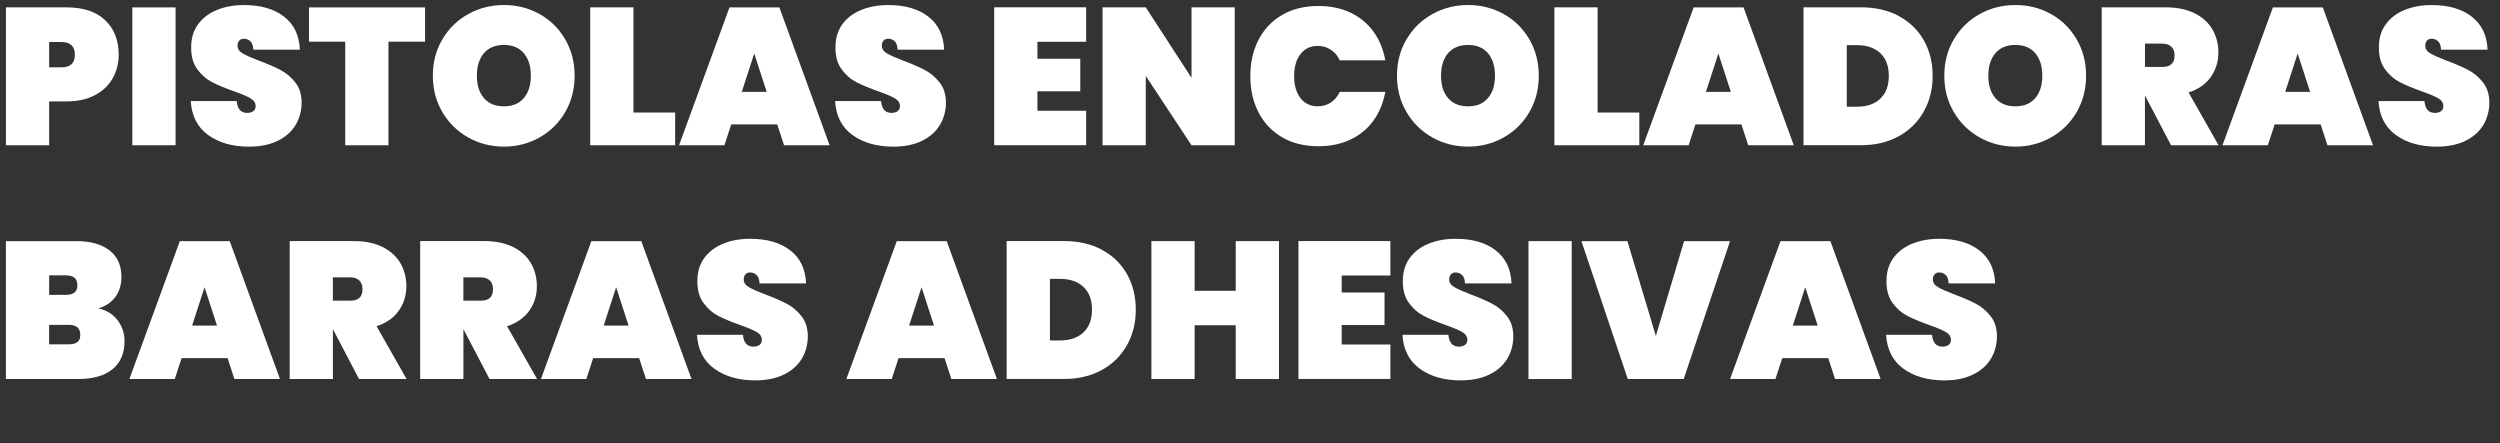 <svg xmlns="http://www.w3.org/2000/svg" width="790" height="140"><rect width="100%" height="100%" fill="#333333" stroke="none"/><g><title>Layer 1</title><path class="st0" d="m35.6,24.76c-1.27,2.24 -3.15,4.01 -5.63,5.32c-2.48,1.31 -5.49,1.97 -9.02,1.97l-5.42,0l0,13.85l-13.66,0l0,-43.58l19.08,0c5.33,0 9.43,1.35 12.28,4.06c2.85,2.71 4.28,6.34 4.28,10.89c0,2.75 -0.64,5.24 -1.91,7.48l0,0l0,0.01zm-11.94,-7.48c0,-2.67 -1.42,-4 -4.25,-4l-3.88,0l0,8l3.88,0c2.83,0 4.25,-1.33 4.25,-4z" fill="#fff" id="svg_1"></path><path class="st0" d="m55.48,2.33l0,43.58l-13.66,0l0,-43.58s13.66,0 13.66,0z" fill="#fff" id="svg_2"></path><path class="st0" d="m65.79,42.67c-3.39,-2.44 -5.22,-6.02 -5.51,-10.74l14.53,0c0.21,2.5 1.31,3.75 3.32,3.75c0.74,0 1.36,-0.17 1.88,-0.52c0.51,-0.35 0.77,-0.89 0.77,-1.63c0,-1.03 -0.55,-1.86 -1.66,-2.49c-1.11,-0.64 -2.83,-1.36 -5.17,-2.18c-2.79,-0.99 -5.1,-1.95 -6.92,-2.89c-1.83,-0.94 -3.4,-2.32 -4.71,-4.12c-1.31,-1.81 -1.95,-4.12 -1.91,-6.96c0,-2.83 0.73,-5.24 2.19,-7.23c1.46,-1.99 3.45,-3.5 5.97,-4.52c2.52,-1.03 5.36,-1.54 8.52,-1.54c5.33,0 9.57,1.23 12.71,3.69s4.79,5.93 4.95,10.4l-14.71,0c-0.04,-1.23 -0.35,-2.11 -0.92,-2.65c-0.58,-0.53 -1.27,-0.8 -2.09,-0.8c-0.57,0 -1.05,0.2 -1.42,0.58c-0.37,0.39 -0.55,0.93 -0.55,1.63c0,0.99 0.54,1.8 1.63,2.43c1.09,0.64 2.82,1.41 5.2,2.31c2.75,1.03 5.02,2.01 6.8,2.96c1.78,0.94 3.33,2.26 4.65,3.94c1.31,1.68 1.97,3.8 1.97,6.34s-0.66,5.06 -1.97,7.17s-3.22,3.76 -5.72,4.96c-2.5,1.19 -5.48,1.78 -8.92,1.78c-5.21,0 -9.51,-1.22 -12.9,-3.66l-0.01,0l0,-0.01z" fill="#fff" id="svg_3"></path><path class="st0" d="m134.32,2.33l0,10.83l-11.57,0l0,32.74l-13.66,0l0,-32.74l-11.45,0l0,-10.83s36.68,0 36.68,0z" fill="#fff" id="svg_4"></path><path class="st0" d="m147.96,43.44c-3.43,-1.93 -6.15,-4.59 -8.16,-8c-2.01,-3.41 -3.02,-7.24 -3.02,-11.51s1,-8.1 3.02,-11.51c2.01,-3.41 4.73,-6.06 8.16,-7.97c3.43,-1.91 7.19,-2.86 11.29,-2.86s7.86,0.95 11.26,2.86c3.41,1.91 6.1,4.57 8.09,7.97c1.99,3.41 2.98,7.24 2.98,11.51s-1,8.1 -2.98,11.51c-1.99,3.41 -4.7,6.07 -8.12,8c-3.43,1.93 -7.17,2.89 -11.23,2.89s-7.87,-0.96 -11.29,-2.89zm17.57,-12.46c1.48,-1.74 2.22,-4.09 2.22,-7.05s-0.74,-5.37 -2.22,-7.11s-3.57,-2.62 -6.28,-2.62s-4.86,0.87 -6.34,2.62s-2.22,4.11 -2.22,7.11s0.74,5.3 2.22,7.05s3.59,2.62 6.34,2.62s4.8,-0.87 6.28,-2.62z" fill="#fff" id="svg_5"></path><path class="st0" d="m200.18,35.56l13.17,0l0,10.34l-26.84,0l0,-43.58l13.66,0l0,33.24l0,0l0.01,0z" fill="#fff" id="svg_6"></path><path class="st0" d="m245.6,39.32l-14.53,0l-2.15,6.59l-14.34,0l15.94,-43.58l15.76,0l15.88,43.58l-14.4,0l-2.15,-6.59l-0.01,0zm-3.32,-10.28l-3.94,-12.13l-3.94,12.13l7.88,0z" fill="#fff" id="svg_7"></path><path class="st0" d="m269.39,42.67c-3.38,-2.44 -5.22,-6.02 -5.51,-10.74l14.53,0c0.21,2.5 1.31,3.75 3.32,3.75c0.74,0 1.36,-0.17 1.88,-0.52c0.51,-0.35 0.77,-0.89 0.77,-1.63c0,-1.03 -0.55,-1.86 -1.66,-2.49c-1.11,-0.64 -2.83,-1.36 -5.17,-2.18c-2.79,-0.99 -5.1,-1.95 -6.92,-2.89c-1.83,-0.94 -3.4,-2.32 -4.71,-4.12s-1.95,-4.12 -1.91,-6.96c0,-2.83 0.73,-5.24 2.18,-7.23c1.46,-1.99 3.45,-3.5 5.97,-4.52c2.52,-1.03 5.36,-1.54 8.52,-1.54c5.33,0 9.57,1.23 12.71,3.69c3.14,2.46 4.79,5.93 4.96,10.4l-14.71,0c-0.04,-1.23 -0.35,-2.11 -0.92,-2.65c-0.58,-0.53 -1.27,-0.8 -2.09,-0.8c-0.58,0 -1.05,0.2 -1.42,0.58c-0.37,0.39 -0.55,0.93 -0.55,1.63c0,0.99 0.54,1.8 1.63,2.43c1.09,0.64 2.82,1.41 5.2,2.31c2.75,1.03 5.02,2.01 6.8,2.96c1.78,0.94 3.33,2.26 4.65,3.94c1.31,1.68 1.97,3.8 1.97,6.34s-0.66,5.06 -1.97,7.17s-3.22,3.76 -5.72,4.96c-2.5,1.19 -5.48,1.78 -8.92,1.78c-5.21,0 -9.51,-1.22 -12.9,-3.66l0,0l-0.01,-0.01z" fill="#fff" id="svg_8"></path><path class="st0" d="m327.83,13.22l0,5.35l13.54,0l0,10.28l-13.54,0l0,6.15l15.39,0l0,10.89l-29.05,0l0,-43.58l29.05,0l0,10.89l-15.39,0l0,0.02z" fill="#fff" id="svg_9"></path><path class="st0" d="m390.18,45.9l-13.66,0l-14.46,-21.91l0,21.91l-13.66,0l0,-43.58l13.66,0l14.46,22.28l0,-22.28l13.66,0s0,43.58 0,43.58z" fill="#fff" id="svg_10"></path><path class="st0" d="m397.72,12.54c1.74,-3.36 4.24,-5.98 7.48,-7.85c3.24,-1.87 7.06,-2.8 11.45,-2.8c3.77,0 7.15,0.71 10.12,2.12c2.97,1.42 5.4,3.42 7.26,6s3.11,5.6 3.72,9.05l-14.4,0c-0.66,-1.44 -1.59,-2.55 -2.8,-3.35s-2.6,-1.2 -4.15,-1.2c-2.3,0 -4.11,0.86 -5.45,2.58c-1.33,1.72 -2,4.04 -2,6.96s0.67,5.23 2,6.96c1.33,1.72 3.15,2.58 5.45,2.58c1.56,0 2.94,-0.4 4.15,-1.2c1.21,-0.8 2.14,-1.92 2.8,-3.35l14.4,0c-0.62,3.45 -1.86,6.46 -3.72,9.05s-4.29,4.58 -7.26,6c-2.98,1.42 -6.35,2.12 -10.12,2.12c-4.39,0 -8.21,-0.93 -11.45,-2.8c-3.24,-1.87 -5.73,-4.48 -7.48,-7.85s-2.62,-7.2 -2.62,-11.51s0.87,-8.15 2.62,-11.51z" fill="#fff" id="svg_11"></path><path class="st0" d="m452.63,43.44c-3.43,-1.93 -6.15,-4.59 -8.16,-8s-3.02,-7.24 -3.02,-11.51s1,-8.1 3.02,-11.51c2.01,-3.41 4.73,-6.06 8.16,-7.97s7.19,-2.86 11.29,-2.86s7.86,0.95 11.26,2.86c3.41,1.91 6.1,4.57 8.09,7.97c1.99,3.41 2.98,7.24 2.98,11.51s-1,8.1 -2.98,11.51c-1.99,3.41 -4.7,6.07 -8.12,8c-3.43,1.93 -7.17,2.89 -11.23,2.89s-7.87,-0.96 -11.29,-2.89l0,0zm17.57,-12.46c1.48,-1.74 2.22,-4.09 2.22,-7.05s-0.74,-5.37 -2.22,-7.11s-3.57,-2.62 -6.28,-2.62s-4.86,0.87 -6.34,2.62c-1.48,1.74 -2.22,4.11 -2.22,7.11s0.74,5.3 2.22,7.05c1.48,1.75 3.59,2.62 6.34,2.62s4.8,-0.87 6.28,-2.62z" fill="#fff" id="svg_12"></path><path class="st0" d="m504.85,35.56l13.17,0l0,10.34l-26.84,0l0,-43.58l13.66,0l0,33.24l0.01,0z" fill="#fff" id="svg_13"></path><path class="st0" d="m550.28,39.32l-14.53,0l-2.15,6.59l-14.34,0l15.94,-43.58l15.76,0l15.88,43.58l-14.4,0l-2.15,-6.59l0,0l-0.01,0zm-3.33,-10.28l-3.94,-12.13l-3.94,12.13l7.88,0z" fill="#fff" id="svg_14"></path><path class="st0" d="m600.04,5.09c3.43,1.85 6.06,4.41 7.91,7.69s2.77,7.02 2.77,11.2s-0.92,7.88 -2.77,11.2c-1.85,3.32 -4.48,5.94 -7.91,7.85c-3.43,1.91 -7.42,2.86 -11.97,2.86l-18.16,0l0,-43.58l18.16,0c4.55,0 8.54,0.92 11.97,2.77l0,0l0,0.01zm-5.88,26.1c1.8,-1.68 2.71,-4.08 2.71,-7.2s-0.9,-5.52 -2.71,-7.2s-4.25,-2.52 -7.32,-2.52l-3.26,0l0,19.45l3.26,0c3.08,0 5.52,-0.84 7.32,-2.52l0,0l0,-0.01z" fill="#fff" id="svg_15"></path><path class="st0" d="m625.58,43.44c-3.43,-1.93 -6.15,-4.59 -8.16,-8c-2.01,-3.41 -3.02,-7.24 -3.02,-11.51s1,-8.1 3.02,-11.51c2.01,-3.41 4.73,-6.06 8.16,-7.97s7.19,-2.86 11.29,-2.86s7.86,0.95 11.26,2.86c3.41,1.91 6.1,4.57 8.09,7.97c1.99,3.41 2.98,7.24 2.98,11.51s-1,8.1 -2.98,11.51c-1.99,3.41 -4.7,6.07 -8.12,8c-3.43,1.93 -7.17,2.89 -11.23,2.89s-7.87,-0.96 -11.29,-2.89l0,0zm17.57,-12.46c1.48,-1.74 2.22,-4.09 2.22,-7.05s-0.74,-5.37 -2.22,-7.11s-3.57,-2.62 -6.28,-2.62s-4.86,0.87 -6.34,2.62c-1.48,1.74 -2.22,4.11 -2.22,7.11s0.74,5.3 2.22,7.05s3.59,2.62 6.34,2.62s4.8,-0.87 6.28,-2.62z" fill="#fff" id="svg_16"></path><path class="st0" d="m686.05,45.9l-8.19,-15.63l-0.06,0l0,15.63l-13.66,0l0,-43.58l20.31,0c3.53,0 6.54,0.63 9.05,1.88c2.5,1.25 4.38,2.96 5.63,5.11s1.88,4.58 1.88,7.29c0,2.91 -0.81,5.5 -2.43,7.76c-1.62,2.26 -3.95,3.88 -6.99,4.86l9.48,16.68l-15.02,0zm-8.24,-24.74l5.42,0c1.31,0 2.3,-0.3 2.95,-0.89c0.66,-0.59 0.99,-1.53 0.99,-2.8c0,-1.15 -0.34,-2.05 -1.02,-2.71s-1.65,-0.98 -2.92,-0.98l-5.42,0l0,7.39l0,0l0,-0.01z" fill="#fff" id="svg_17"></path><path class="st0" d="m733.32,39.32l-14.53,0l-2.15,6.59l-14.34,0l15.94,-43.58l15.76,0l15.88,43.58l-14.4,0l-2.15,-6.59l0,0l-0.01,0zm-3.32,-10.28l-3.94,-12.13l-3.94,12.13l7.88,0z" fill="#fff" id="svg_18"></path><path class="st0" d="m757.11,42.67c-3.39,-2.44 -5.22,-6.02 -5.51,-10.74l14.53,0c0.21,2.5 1.31,3.75 3.32,3.75c0.74,0 1.36,-0.17 1.88,-0.52c0.51,-0.35 0.77,-0.89 0.77,-1.63c0,-1.03 -0.55,-1.86 -1.66,-2.49c-1.11,-0.64 -2.83,-1.36 -5.17,-2.18c-2.79,-0.99 -5.1,-1.95 -6.92,-2.89c-1.83,-0.94 -3.4,-2.32 -4.71,-4.12c-1.31,-1.81 -1.95,-4.12 -1.91,-6.96c0,-2.83 0.73,-5.24 2.18,-7.23c1.46,-1.99 3.45,-3.5 5.97,-4.52c2.52,-1.03 5.36,-1.54 8.52,-1.54c5.33,0 9.57,1.23 12.71,3.69s4.79,5.93 4.96,10.4l-14.71,0c-0.04,-1.23 -0.35,-2.11 -0.92,-2.65c-0.58,-0.53 -1.27,-0.8 -2.09,-0.8c-0.58,0 -1.05,0.2 -1.42,0.58c-0.37,0.39 -0.55,0.93 -0.55,1.63c0,0.99 0.54,1.8 1.63,2.43c1.09,0.64 2.82,1.41 5.2,2.31c2.75,1.03 5.02,2.01 6.8,2.96c1.79,0.94 3.33,2.26 4.65,3.94c1.31,1.68 1.97,3.8 1.97,6.34s-0.66,5.06 -1.97,7.17s-3.22,3.76 -5.72,4.96c-2.5,1.19 -5.48,1.78 -8.92,1.78c-5.21,0 -9.51,-1.22 -12.89,-3.66l-0.02,0l0,-0.01z" fill="#fff" id="svg_19"></path><path class="st0" d="m37.16,101.21c1.46,1.91 2.19,4.11 2.19,6.62c0,3.82 -1.26,6.76 -3.79,8.83c-2.52,2.07 -6.15,3.11 -10.86,3.11l-22.83,0l0,-43.58l22.22,0c4.43,0 7.92,0.96 10.46,2.89c2.54,1.93 3.82,4.74 3.82,8.43c0,2.54 -0.67,4.69 -2,6.43c-1.33,1.75 -3.11,2.9 -5.32,3.48c2.63,0.62 4.67,1.88 6.12,3.79l-0.01,0zm-21.63,-8.04l5.29,0c1.23,0 2.14,-0.25 2.74,-0.74c0.59,-0.49 0.89,-1.25 0.89,-2.28s-0.3,-1.86 -0.89,-2.37c-0.6,-0.51 -1.51,-0.77 -2.74,-0.77l-5.29,0l0,6.15l0,0l0,0.01zm8.95,14.93c0.59,-0.47 0.89,-1.24 0.89,-2.31c0,-2.09 -1.21,-3.14 -3.63,-3.14l-6.22,0l0,6.15l6.22,0c1.23,0 2.14,-0.24 2.74,-0.71l0,0l0,0.01z" fill="#fff" id="svg_20"></path><path class="st0" d="m71.91,113.18l-14.53,0l-2.15,6.59l-14.34,0l15.94,-43.58l15.76,0l15.88,43.58l-14.4,0l-2.15,-6.59l-0.01,0zm-3.33,-10.28l-3.94,-12.13l-3.94,12.13l7.88,0z" fill="#fff" id="svg_21"></path><path class="st0" d="m113.45,119.76l-8.19,-15.63l-0.06,0l0,15.63l-13.66,0l0,-43.58l20.31,0c3.53,0 6.54,0.63 9.05,1.88c2.5,1.25 4.38,2.96 5.63,5.11s1.88,4.58 1.88,7.29c0,2.91 -0.81,5.5 -2.43,7.76s-3.95,3.88 -6.99,4.86l9.48,16.68l-15.02,0zm-8.25,-24.74l5.42,0c1.31,0 2.3,-0.3 2.95,-0.89c0.66,-0.59 0.98,-1.53 0.98,-2.8c0,-1.15 -0.34,-2.05 -1.02,-2.71c-0.68,-0.66 -1.65,-0.98 -2.92,-0.98l-5.42,0l0,7.39l0.01,0l0,-0.01z" fill="#fff" id="svg_22"></path><path class="st0" d="m154.69,119.76l-8.19,-15.63l-0.06,0l0,15.63l-13.66,0l0,-43.58l20.31,0c3.53,0 6.54,0.63 9.05,1.88c2.5,1.25 4.38,2.96 5.63,5.11s1.88,4.58 1.88,7.29c0,2.91 -0.81,5.5 -2.43,7.76s-3.95,3.88 -6.99,4.86l9.48,16.68l-15.02,0zm-8.25,-24.74l5.42,0c1.31,0 2.3,-0.3 2.95,-0.89c0.66,-0.59 0.98,-1.53 0.98,-2.8c0,-1.15 -0.34,-2.05 -1.02,-2.71s-1.65,-0.98 -2.92,-0.98l-5.42,0l0,7.39l0,0l0.01,-0.01z" fill="#fff" id="svg_23"></path><path class="st0" d="m201.96,113.18l-14.53,0l-2.15,6.59l-14.34,0l15.94,-43.58l15.76,0l15.88,43.58l-14.4,0l-2.15,-6.59l-0.01,0zm-3.32,-10.28l-3.94,-12.13l-3.94,12.13l7.88,0z" fill="#fff" id="svg_24"></path><path class="st0" d="m225.75,116.53c-3.39,-2.44 -5.22,-6.02 -5.51,-10.74l14.53,0c0.21,2.5 1.31,3.75 3.32,3.75c0.74,0 1.36,-0.17 1.88,-0.52c0.51,-0.35 0.77,-0.89 0.77,-1.63c0,-1.03 -0.55,-1.86 -1.66,-2.49c-1.11,-0.64 -2.83,-1.36 -5.17,-2.18c-2.79,-0.99 -5.1,-1.95 -6.92,-2.89c-1.83,-0.94 -3.4,-2.32 -4.71,-4.12c-1.31,-1.81 -1.95,-4.12 -1.91,-6.96c0,-2.83 0.73,-5.24 2.19,-7.23c1.46,-1.99 3.45,-3.5 5.97,-4.52c2.52,-1.03 5.36,-1.54 8.52,-1.54c5.33,0 9.57,1.23 12.71,3.69c3.14,2.46 4.79,5.93 4.95,10.4l-14.71,0c-0.04,-1.23 -0.35,-2.11 -0.92,-2.65c-0.58,-0.53 -1.27,-0.8 -2.09,-0.8c-0.57,0 -1.05,0.2 -1.42,0.58c-0.37,0.39 -0.55,0.93 -0.55,1.63c0,0.99 0.54,1.8 1.63,2.43c1.09,0.64 2.82,1.41 5.2,2.31c2.75,1.03 5.02,2.01 6.8,2.96c1.79,0.94 3.33,2.26 4.65,3.94c1.31,1.68 1.97,3.8 1.97,6.34s-0.66,5.06 -1.97,7.17s-3.22,3.76 -5.72,4.96s-5.48,1.78 -8.92,1.78c-5.21,0 -9.51,-1.22 -12.89,-3.66l-0.02,0l0,0l0,-0.01z" fill="#fff" id="svg_25"></path><path class="st0" d="m298.47,113.18l-14.53,0l-2.15,6.59l-14.34,0l15.94,-43.58l15.76,0l15.88,43.58l-14.4,0l-2.15,-6.59l-0.01,0zm-3.32,-10.28l-3.94,-12.13l-3.94,12.13l7.88,0z" fill="#fff" id="svg_26"></path><path class="st0" d="m348.23,78.95c3.43,1.85 6.06,4.41 7.91,7.69s2.77,7.02 2.77,11.2s-0.92,7.88 -2.77,11.2c-1.85,3.32 -4.48,5.94 -7.91,7.85s-7.42,2.86 -11.97,2.86l-18.16,0l0,-43.58l18.16,0c4.55,0 8.54,0.92 11.97,2.77l0,0l0,0.01zm-5.87,26.1c1.8,-1.68 2.71,-4.08 2.71,-7.2s-0.9,-5.52 -2.71,-7.2s-4.25,-2.52 -7.32,-2.52l-3.26,0l0,19.45l3.26,0c3.08,0 5.52,-0.84 7.32,-2.52l0,0l0,-0.01z" fill="#fff" id="svg_27"></path><path class="st0" d="m404.15,76.19l0,43.58l-13.66,0l0,-16.99l-12.99,0l0,16.99l-13.66,0l0,-43.58l13.66,0l0,15.7l12.99,0l0,-15.7l13.66,0z" fill="#fff" id="svg_28"></path><path class="st0" d="m423.97,87.08l0,5.35l13.54,0l0,10.28l-13.54,0l0,6.15l15.39,0l0,10.89l-29.05,0l0,-43.58l29.05,0l0,10.89l-15.39,0l0,0.02z" fill="#fff" id="svg_29"></path><path class="st0" d="m448.68,116.53c-3.38,-2.44 -5.22,-6.02 -5.51,-10.74l14.53,0c0.21,2.5 1.31,3.75 3.32,3.75c0.74,0 1.36,-0.17 1.88,-0.52c0.51,-0.35 0.77,-0.89 0.77,-1.63c0,-1.03 -0.55,-1.86 -1.66,-2.49c-1.11,-0.64 -2.83,-1.36 -5.17,-2.18c-2.79,-0.99 -5.1,-1.95 -6.92,-2.89c-1.83,-0.94 -3.4,-2.32 -4.71,-4.12s-1.95,-4.12 -1.91,-6.96c0,-2.83 0.73,-5.24 2.18,-7.23c1.46,-1.99 3.45,-3.5 5.97,-4.52c2.52,-1.03 5.36,-1.54 8.52,-1.54c5.33,0 9.57,1.23 12.71,3.69s4.79,5.93 4.96,10.4l-14.71,0c-0.04,-1.23 -0.35,-2.11 -0.92,-2.65c-0.58,-0.53 -1.27,-0.8 -2.09,-0.8c-0.58,0 -1.05,0.2 -1.42,0.58c-0.37,0.39 -0.55,0.93 -0.55,1.63c0,0.99 0.54,1.8 1.63,2.43c1.09,0.64 2.82,1.41 5.2,2.31c2.75,1.03 5.02,2.01 6.8,2.96c1.78,0.94 3.33,2.26 4.65,3.94c1.31,1.68 1.97,3.8 1.97,6.34s-0.66,5.06 -1.97,7.17s-3.22,3.76 -5.72,4.96c-2.5,1.19 -5.48,1.78 -8.92,1.78c-5.21,0 -9.51,-1.22 -12.9,-3.66l-0.01,0l0,-0.01z" fill="#fff" id="svg_30"></path><path class="st0" d="m496.66,76.19l0,43.58l-13.66,0l0,-43.58l13.66,0z" fill="#fff" id="svg_31"></path><path class="st0" d="m546.7,76.19l-14.65,43.58l-17.67,0l-14.65,-43.58l14.53,0l8.99,29.97l8.92,-29.97l14.53,0z" fill="#fff" id="svg_32"></path><path class="st0" d="m577.72,113.18l-14.53,0l-2.15,6.59l-14.34,0l15.94,-43.58l15.76,0l15.88,43.58l-14.4,0l-2.15,-6.59l0,0l-0.01,0zm-3.32,-10.28l-3.94,-12.13l-3.94,12.13l7.88,0z" fill="#fff" id="svg_33"></path><path class="st0" d="m601.51,116.53c-3.38,-2.44 -5.22,-6.02 -5.51,-10.74l14.53,0c0.21,2.5 1.31,3.75 3.32,3.75c0.74,0 1.36,-0.17 1.88,-0.52c0.51,-0.35 0.77,-0.89 0.77,-1.63c0,-1.03 -0.55,-1.86 -1.66,-2.49c-1.11,-0.64 -2.83,-1.36 -5.17,-2.18c-2.79,-0.99 -5.1,-1.95 -6.92,-2.89c-1.83,-0.94 -3.4,-2.32 -4.71,-4.12s-1.95,-4.12 -1.91,-6.96c0,-2.83 0.73,-5.24 2.18,-7.23c1.46,-1.99 3.45,-3.5 5.97,-4.52c2.52,-1.03 5.36,-1.54 8.52,-1.54c5.33,0 9.57,1.23 12.71,3.69s4.79,5.93 4.96,10.4l-14.71,0c-0.04,-1.23 -0.35,-2.11 -0.92,-2.65c-0.58,-0.53 -1.27,-0.8 -2.09,-0.8c-0.58,0 -1.05,0.2 -1.42,0.58c-0.37,0.39 -0.55,0.93 -0.55,1.63c0,0.99 0.54,1.8 1.63,2.43c1.09,0.64 2.82,1.41 5.2,2.31c2.75,1.03 5.02,2.01 6.8,2.96c1.79,0.94 3.33,2.26 4.65,3.94c1.31,1.68 1.97,3.8 1.97,6.34s-0.66,5.06 -1.97,7.17s-3.22,3.76 -5.72,4.96c-2.5,1.19 -5.48,1.78 -8.92,1.78c-5.21,0 -9.51,-1.22 -12.9,-3.66l-0.01,0l0,-0.01z" fill="#fff" id="svg_34"></path></g></svg>
